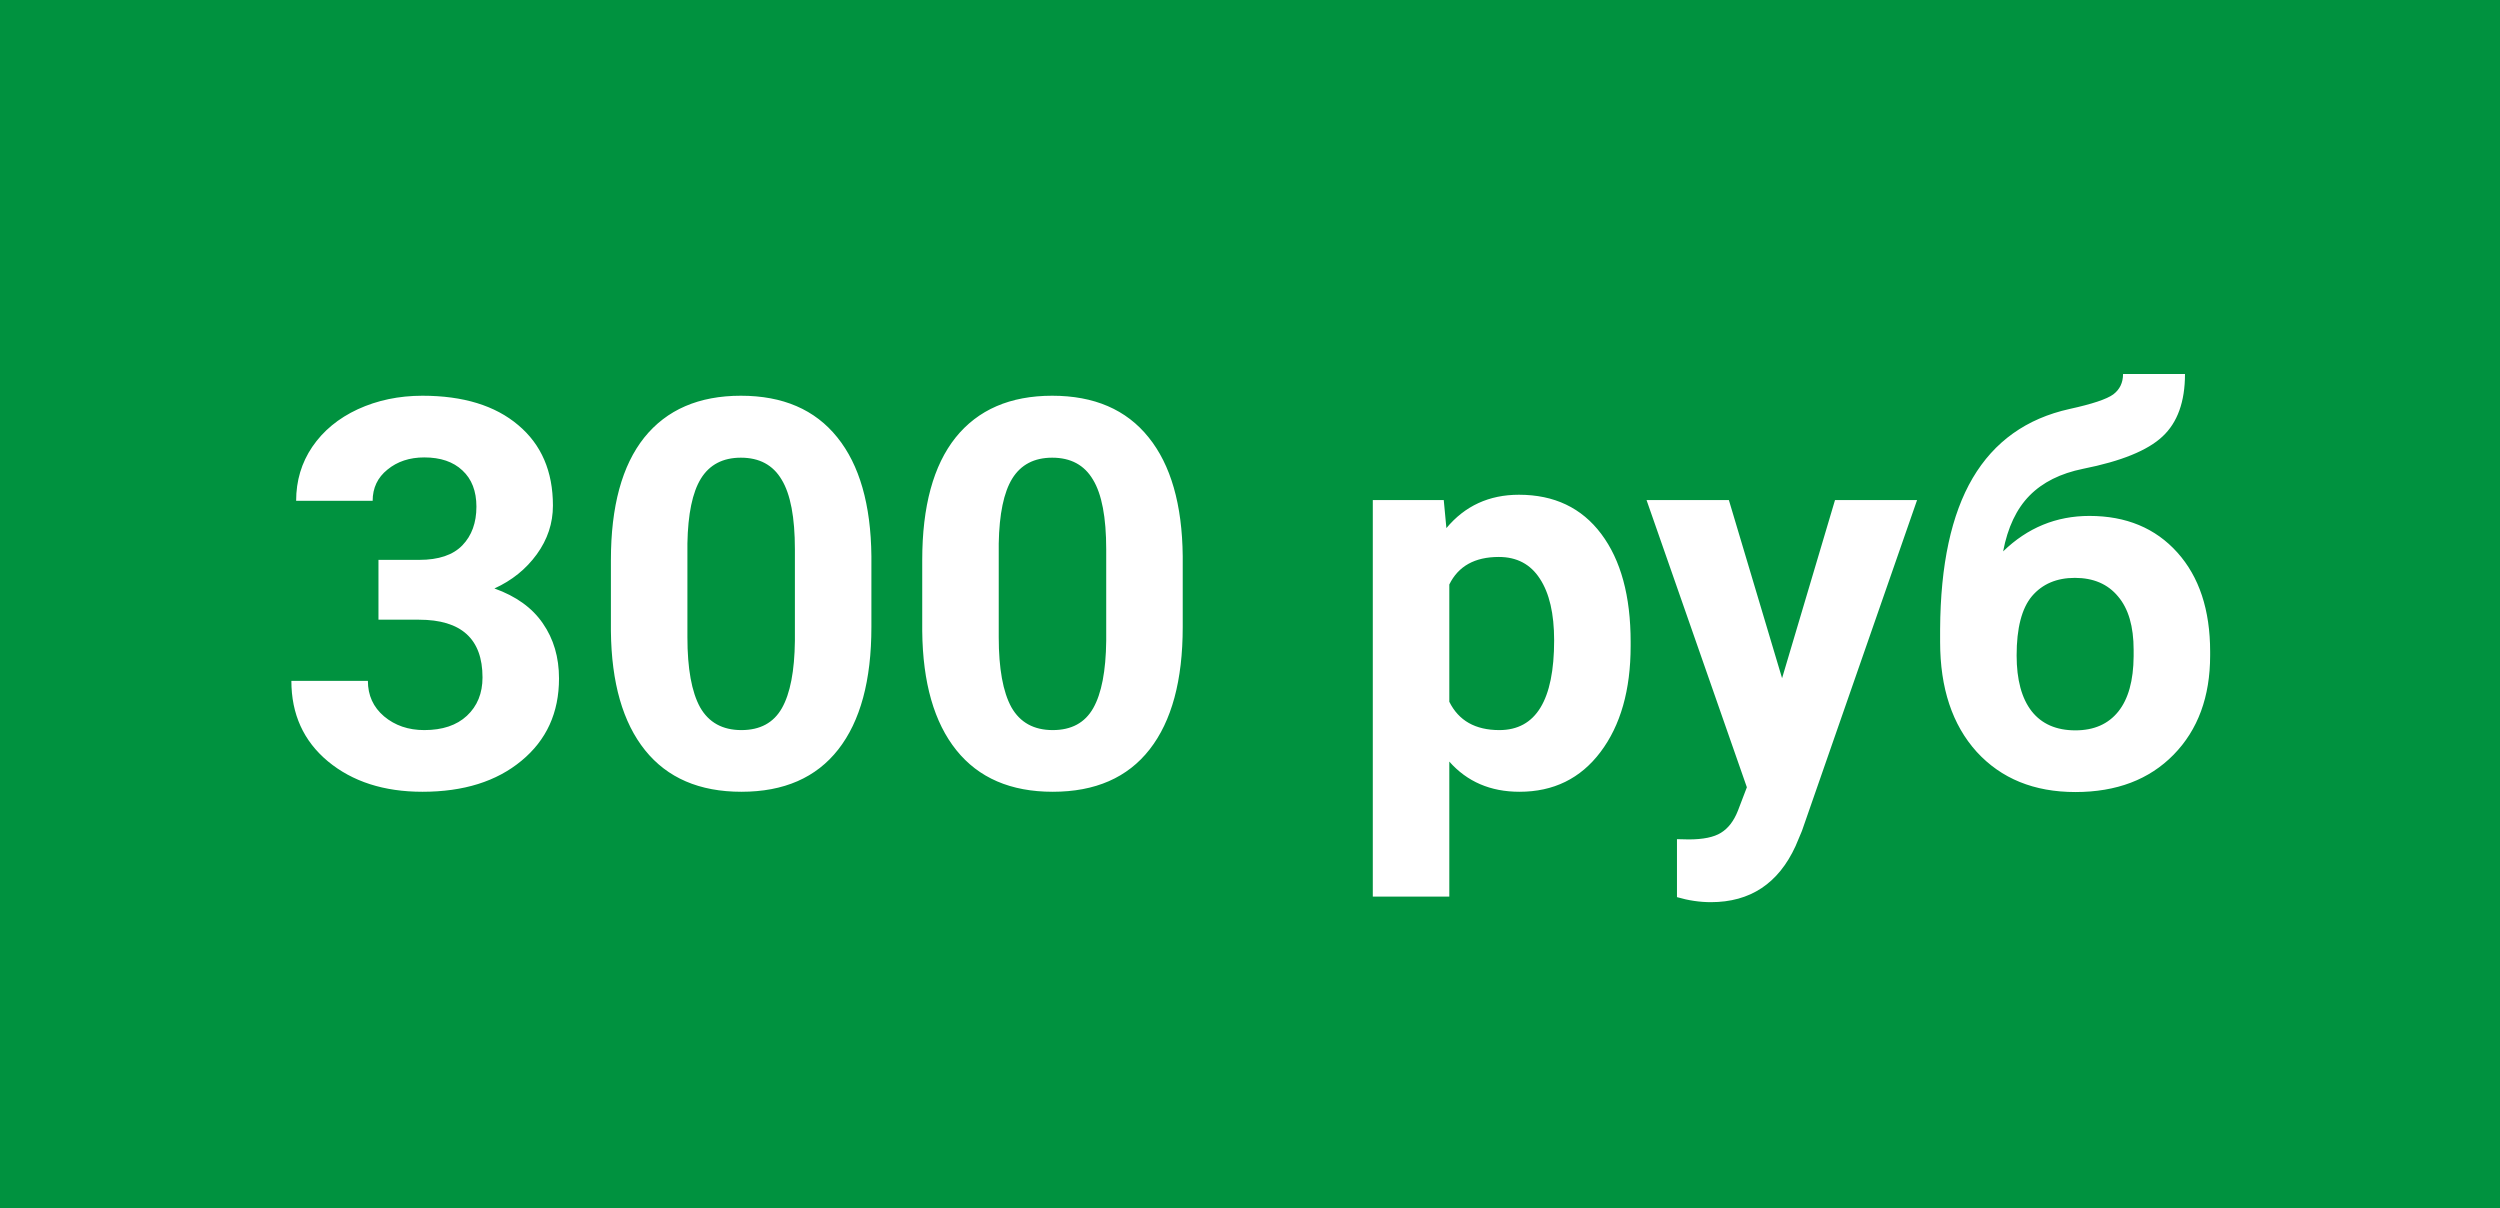<?xml version="1.0" encoding="UTF-8"?> <svg xmlns="http://www.w3.org/2000/svg" width="747" height="361" viewBox="0 0 747 361" fill="none"> <rect width="747" height="361" fill="#00923F"></rect> <path d="M113.087 167.289H125.269C131.069 167.289 135.367 165.839 138.162 162.938C140.957 160.038 142.354 156.188 142.354 151.39C142.354 146.749 140.957 143.137 138.162 140.553C135.42 137.969 131.623 136.677 126.771 136.677C122.395 136.677 118.729 137.89 115.776 140.315C112.823 142.688 111.347 145.8 111.347 149.649H88.486C88.486 143.638 90.095 138.259 93.311 133.513C96.581 128.714 101.116 124.97 106.917 122.28C112.771 119.591 119.204 118.246 126.218 118.246C138.399 118.246 147.944 121.173 154.853 127.026C161.761 132.827 165.215 140.843 165.215 151.073C165.215 156.347 163.606 161.198 160.39 165.628C157.173 170.058 152.954 173.459 147.733 175.832C154.22 178.152 159.045 181.633 162.209 186.273C165.426 190.914 167.034 196.398 167.034 202.727C167.034 212.957 163.29 221.157 155.802 227.327C148.366 233.497 138.505 236.582 126.218 236.582C114.722 236.582 105.309 233.55 97.978 227.485C90.701 221.421 87.062 213.405 87.062 203.438H109.923C109.923 207.763 111.531 211.296 114.748 214.038C118.018 216.78 122.025 218.151 126.771 218.151C132.203 218.151 136.448 216.728 139.507 213.88C142.618 210.979 144.174 207.156 144.174 202.41C144.174 190.914 137.846 185.166 125.189 185.166H113.087V167.289ZM260.374 187.381C260.374 203.307 257.078 215.488 250.486 223.926C243.895 232.363 234.244 236.582 221.535 236.582C208.984 236.582 199.387 232.442 192.742 224.163C186.098 215.884 182.696 204.019 182.538 188.567V167.368C182.538 151.284 185.86 139.076 192.505 130.744C199.202 122.412 208.826 118.246 221.377 118.246C233.928 118.246 243.525 122.386 250.17 130.665C256.814 138.892 260.216 150.73 260.374 166.182V187.381ZM237.514 164.125C237.514 154.58 236.195 147.646 233.559 143.321C230.975 138.944 226.914 136.756 221.377 136.756C215.998 136.756 212.017 138.839 209.433 143.005C206.901 147.118 205.557 153.578 205.398 162.385V190.387C205.398 199.773 206.664 206.761 209.195 211.349C211.779 215.884 215.893 218.151 221.535 218.151C227.125 218.151 231.159 215.963 233.638 211.586C236.116 207.209 237.408 200.512 237.514 191.494V164.125ZM353.397 187.381C353.397 203.307 350.102 215.488 343.51 223.926C336.918 232.363 327.268 236.582 314.559 236.582C302.008 236.582 292.41 232.442 285.766 224.163C279.121 215.884 275.72 204.019 275.562 188.567V167.368C275.562 151.284 278.884 139.076 285.528 130.744C292.226 122.412 301.85 118.246 314.4 118.246C326.951 118.246 336.549 122.386 343.193 130.665C349.838 138.892 353.239 150.73 353.397 166.182V187.381ZM330.537 164.125C330.537 154.58 329.219 147.646 326.582 143.321C323.998 138.944 319.938 136.756 314.4 136.756C309.021 136.756 305.04 138.839 302.456 143.005C299.925 147.118 298.58 153.578 298.422 162.385V190.387C298.422 199.773 299.688 206.761 302.219 211.349C304.803 215.884 308.916 218.151 314.559 218.151C320.148 218.151 324.183 215.963 326.661 211.586C329.14 207.209 330.432 200.512 330.537 191.494V164.125ZM487.237 192.997C487.237 206.181 484.231 216.754 478.22 224.717C472.261 232.627 464.192 236.582 454.015 236.582C445.366 236.582 438.379 233.576 433.053 227.564V267.906H410.192V149.412H431.392L432.183 157.797C437.72 151.152 444.944 147.83 453.856 147.83C464.403 147.83 472.604 151.732 478.457 159.537C484.311 167.342 487.237 178.1 487.237 191.811V192.997ZM464.377 191.336C464.377 183.373 462.953 177.229 460.105 172.905C457.311 168.581 453.224 166.419 447.845 166.419C440.673 166.419 435.742 169.161 433.053 174.646V209.688C435.848 215.33 440.831 218.151 448.003 218.151C458.919 218.151 464.377 209.213 464.377 191.336ZM532.483 202.647L548.304 149.412H572.825L538.416 248.289L536.518 252.798C531.402 263.978 522.965 269.567 511.205 269.567C507.883 269.567 504.508 269.066 501.08 268.064V250.741L504.561 250.82C508.885 250.82 512.102 250.161 514.211 248.843C516.373 247.524 518.061 245.336 519.273 242.277L521.963 235.237L491.983 149.412H516.584L532.483 202.647ZM624.32 154.158C635.289 154.158 644.043 157.797 650.582 165.074C657.121 172.352 660.391 182.239 660.391 194.737V195.845C660.391 208.185 656.752 218.072 649.475 225.508C642.197 232.943 632.415 236.661 620.128 236.661C607.788 236.661 597.953 232.653 590.623 224.638C583.346 216.569 579.707 205.627 579.707 191.811V188.014C579.812 168.766 583.056 153.71 589.437 142.847C595.87 131.931 605.521 125.049 618.388 122.201C625.138 120.725 629.488 119.274 631.439 117.851C633.391 116.374 634.366 114.344 634.366 111.76H652.876C652.876 120.039 650.635 126.262 646.152 130.428C641.723 134.594 633.812 137.811 622.422 140.078C615.672 141.449 610.346 144.112 606.443 148.067C602.541 152.022 599.904 157.586 598.533 164.758C605.811 157.691 614.406 154.158 624.32 154.158ZM619.97 172.668C614.538 172.668 610.267 174.487 607.155 178.126C604.097 181.765 602.567 187.671 602.567 195.845C602.567 203.122 604.07 208.686 607.076 212.535C610.082 216.332 614.433 218.23 620.128 218.23C625.665 218.23 629.937 216.358 632.942 212.614C635.948 208.87 637.478 203.359 637.53 196.082V194.184C637.53 187.17 635.975 181.844 632.863 178.205C629.805 174.514 625.507 172.668 619.97 172.668Z" fill="white"></path> </svg> 